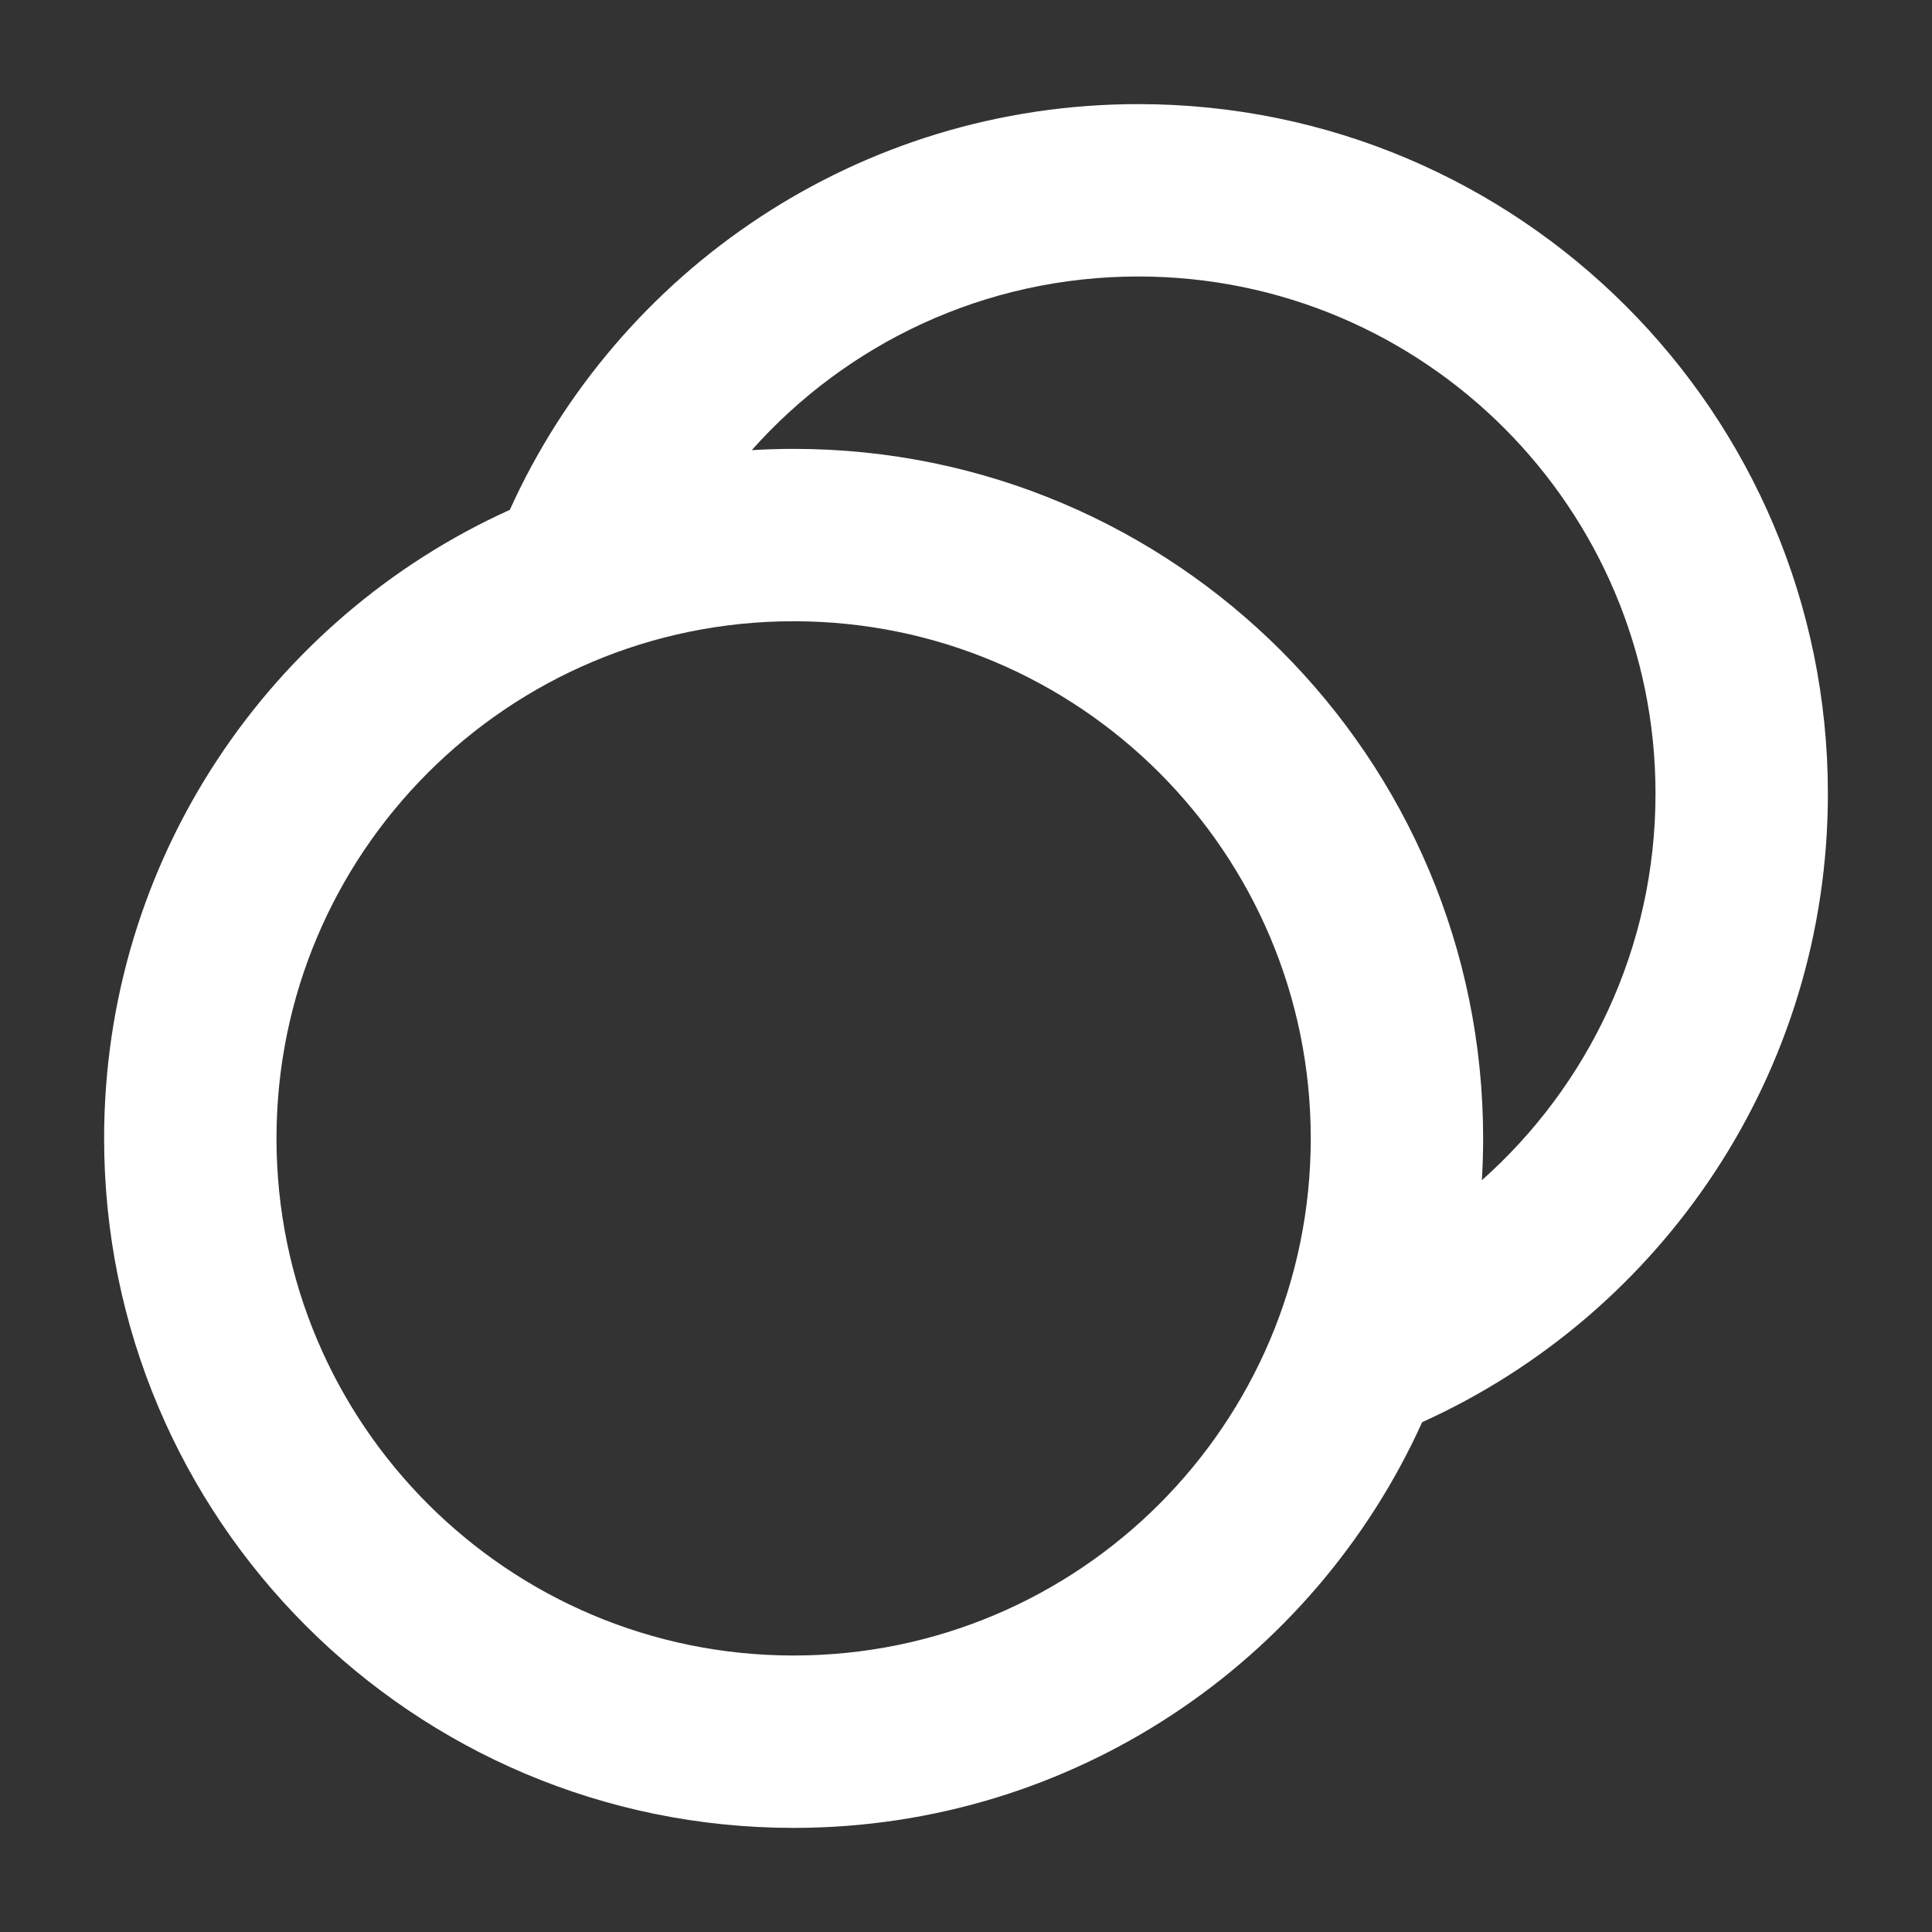 <svg width="18" height="18" viewBox="0 0 18 18" fill="none" xmlns="http://www.w3.org/2000/svg">
<rect x="0" y="0" width="18" height="18" fill="#333333" stroke="none"/>
<path fill-rule="evenodd" clip-rule="evenodd" d="M13.25 13.25C15.479 12.242 17.03 9.999 17.03 7.394C17.03 3.846 14.154 0.97 10.606 0.97C8.001 0.97 5.758 2.521 4.75 4.75C2.521 5.758 0.97 8.001 0.97 10.606C0.97 14.154 3.846 17.03 7.394 17.03C9.999 17.03 12.242 15.479 13.25 13.25ZM13.806 10.996C14.799 10.113 15.424 8.827 15.424 7.394C15.424 4.733 13.267 2.576 10.606 2.576C9.173 2.576 7.887 3.201 7.004 4.194C7.133 4.186 7.263 4.182 7.394 4.182C10.942 4.182 13.818 7.058 13.818 10.606C13.818 10.737 13.814 10.867 13.806 10.996ZM12.212 10.606C12.212 13.267 10.055 15.424 7.394 15.424C4.733 15.424 2.576 13.267 2.576 10.606C2.576 7.945 4.733 5.788 7.394 5.788C10.055 5.788 12.212 7.945 12.212 10.606Z" fill="white"/>
</svg>
